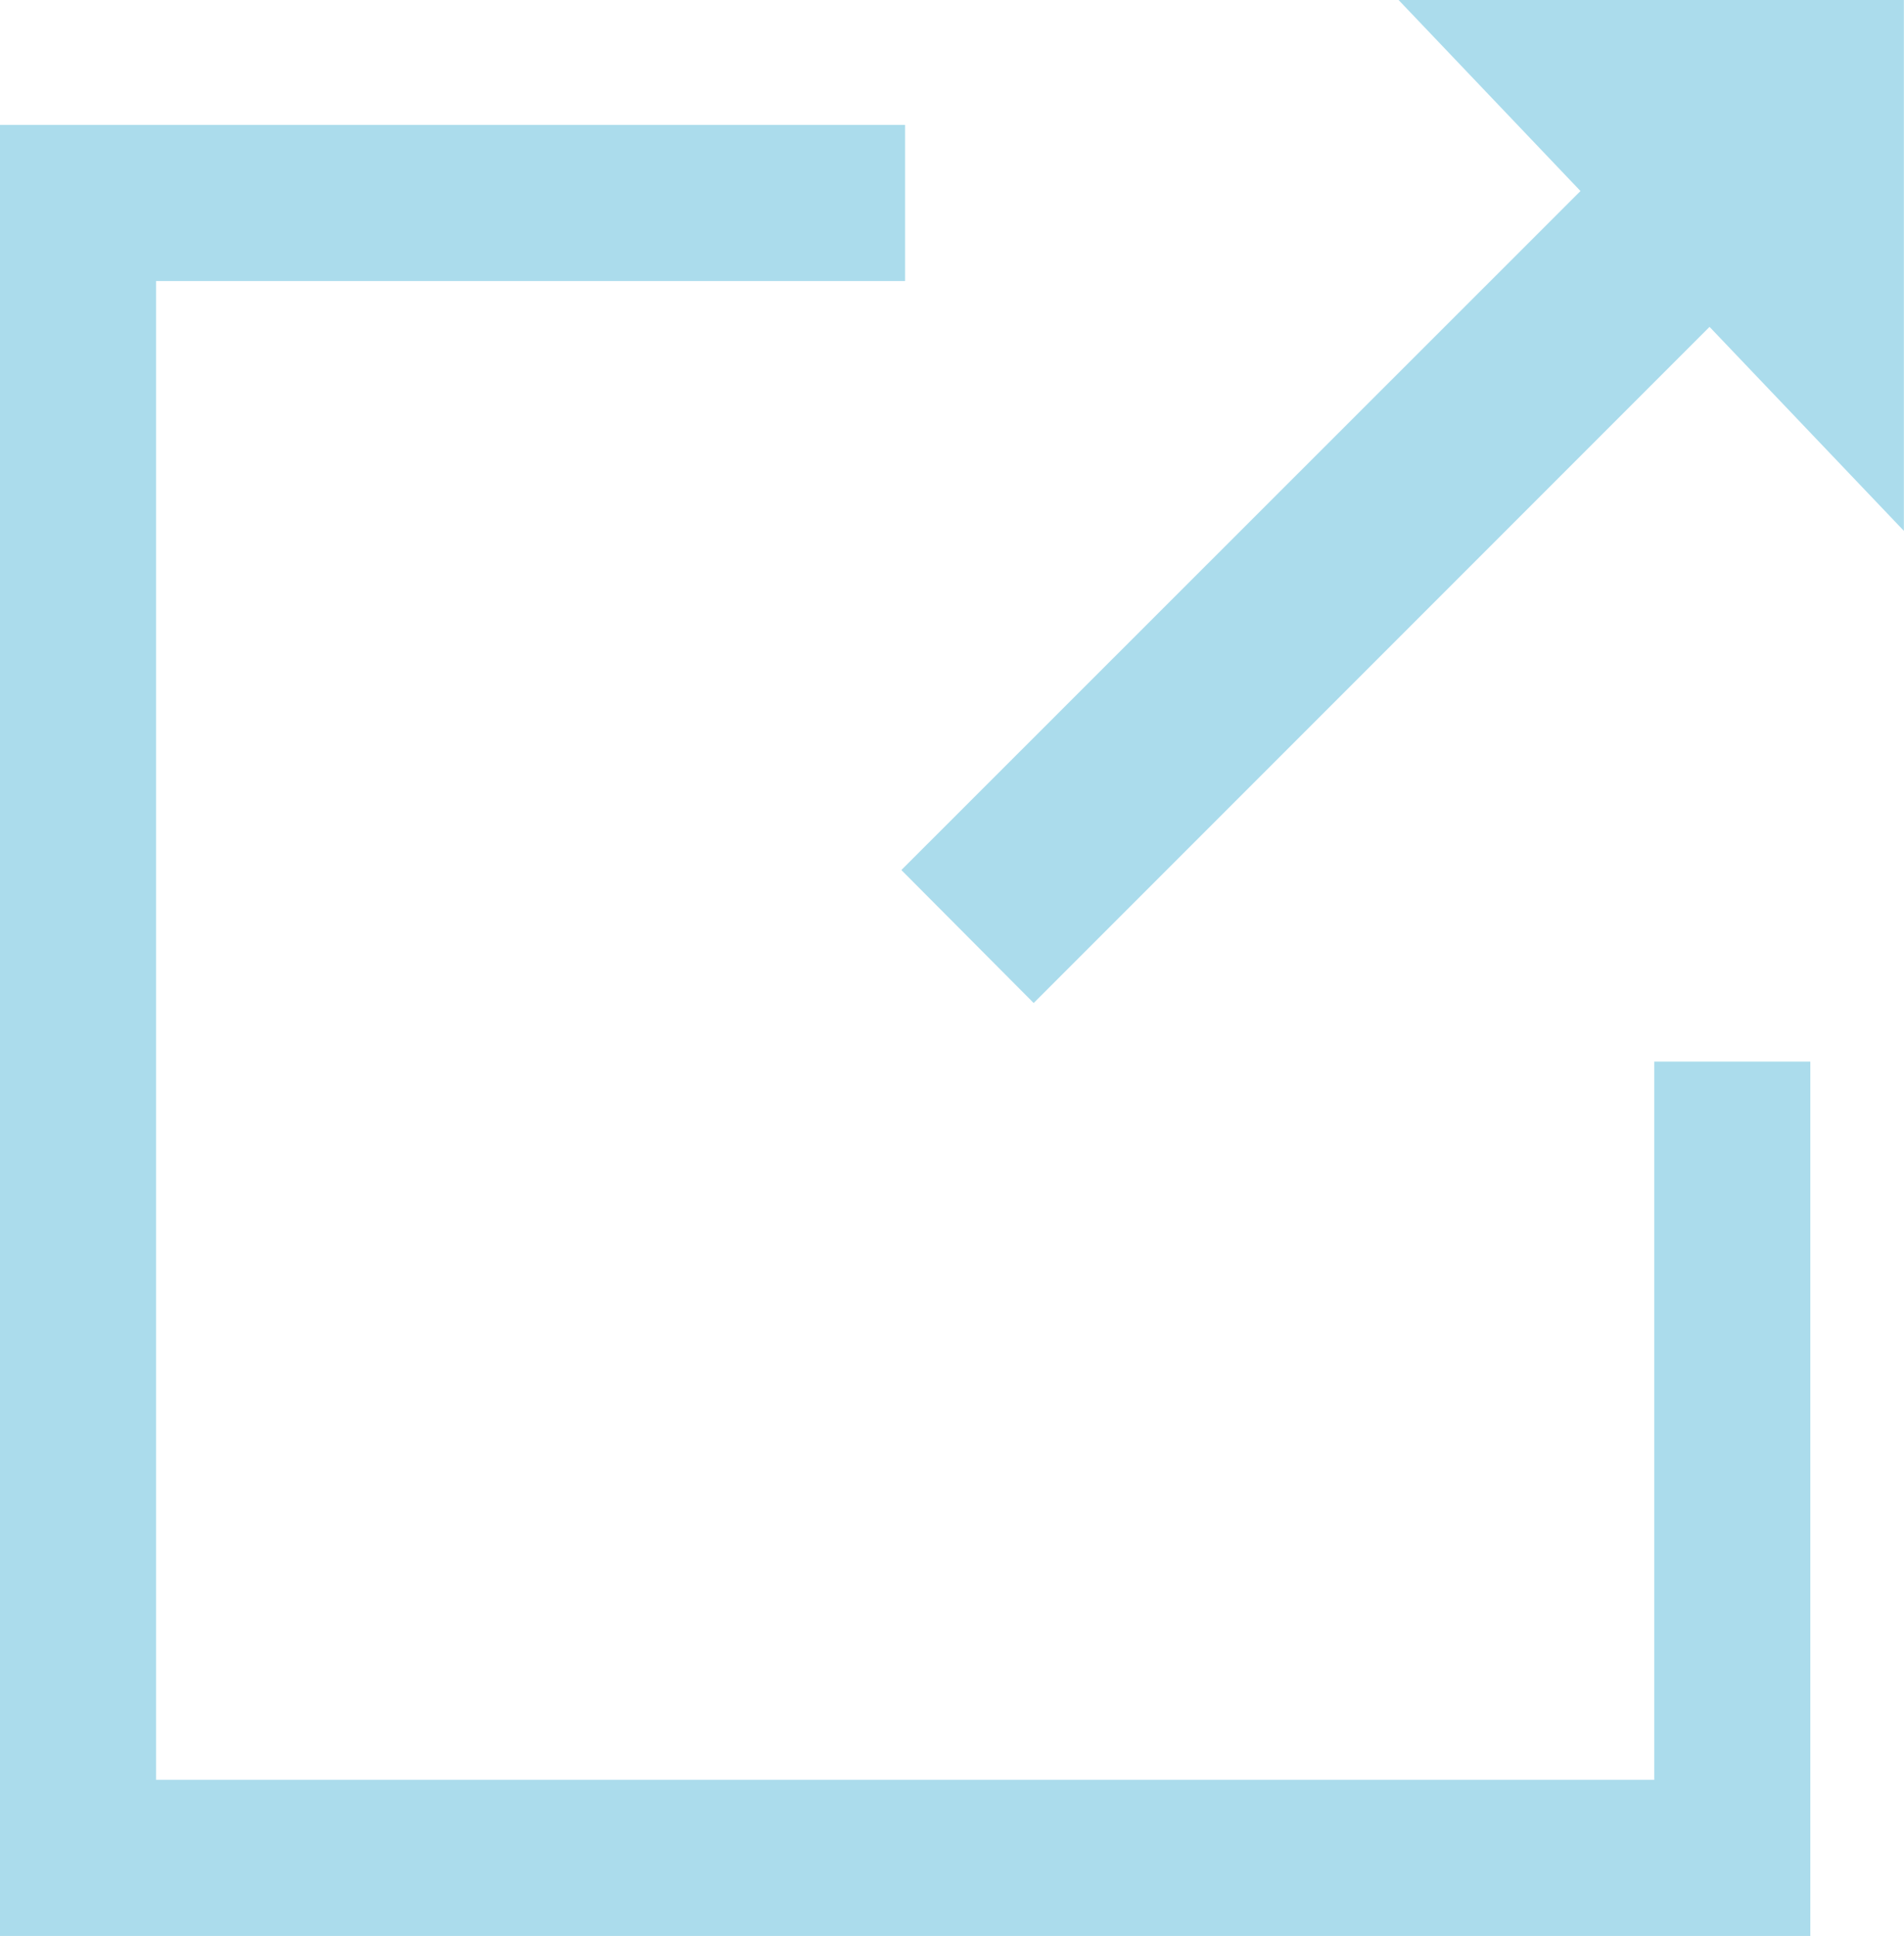 <svg xmlns="http://www.w3.org/2000/svg" width="15.325" height="15.575"><g id="Grupo_101" data-name="Grupo 101" fill="#abdcec"><path id="Caminho_148" data-name="Caminho 148" d="M0 2v14.571h14.571V9.536h-1.256v5.779H1.256V3.256h6.029V2z" transform="translate(0 -.995)"/><path id="Caminho_149" data-name="Caminho 149" d="M18.442 0l1.464 1.537L14.44 7l1.065 1.07 5.44-5.44 1.564 1.641V0z" transform="translate(-7.185)"/></g></svg>
